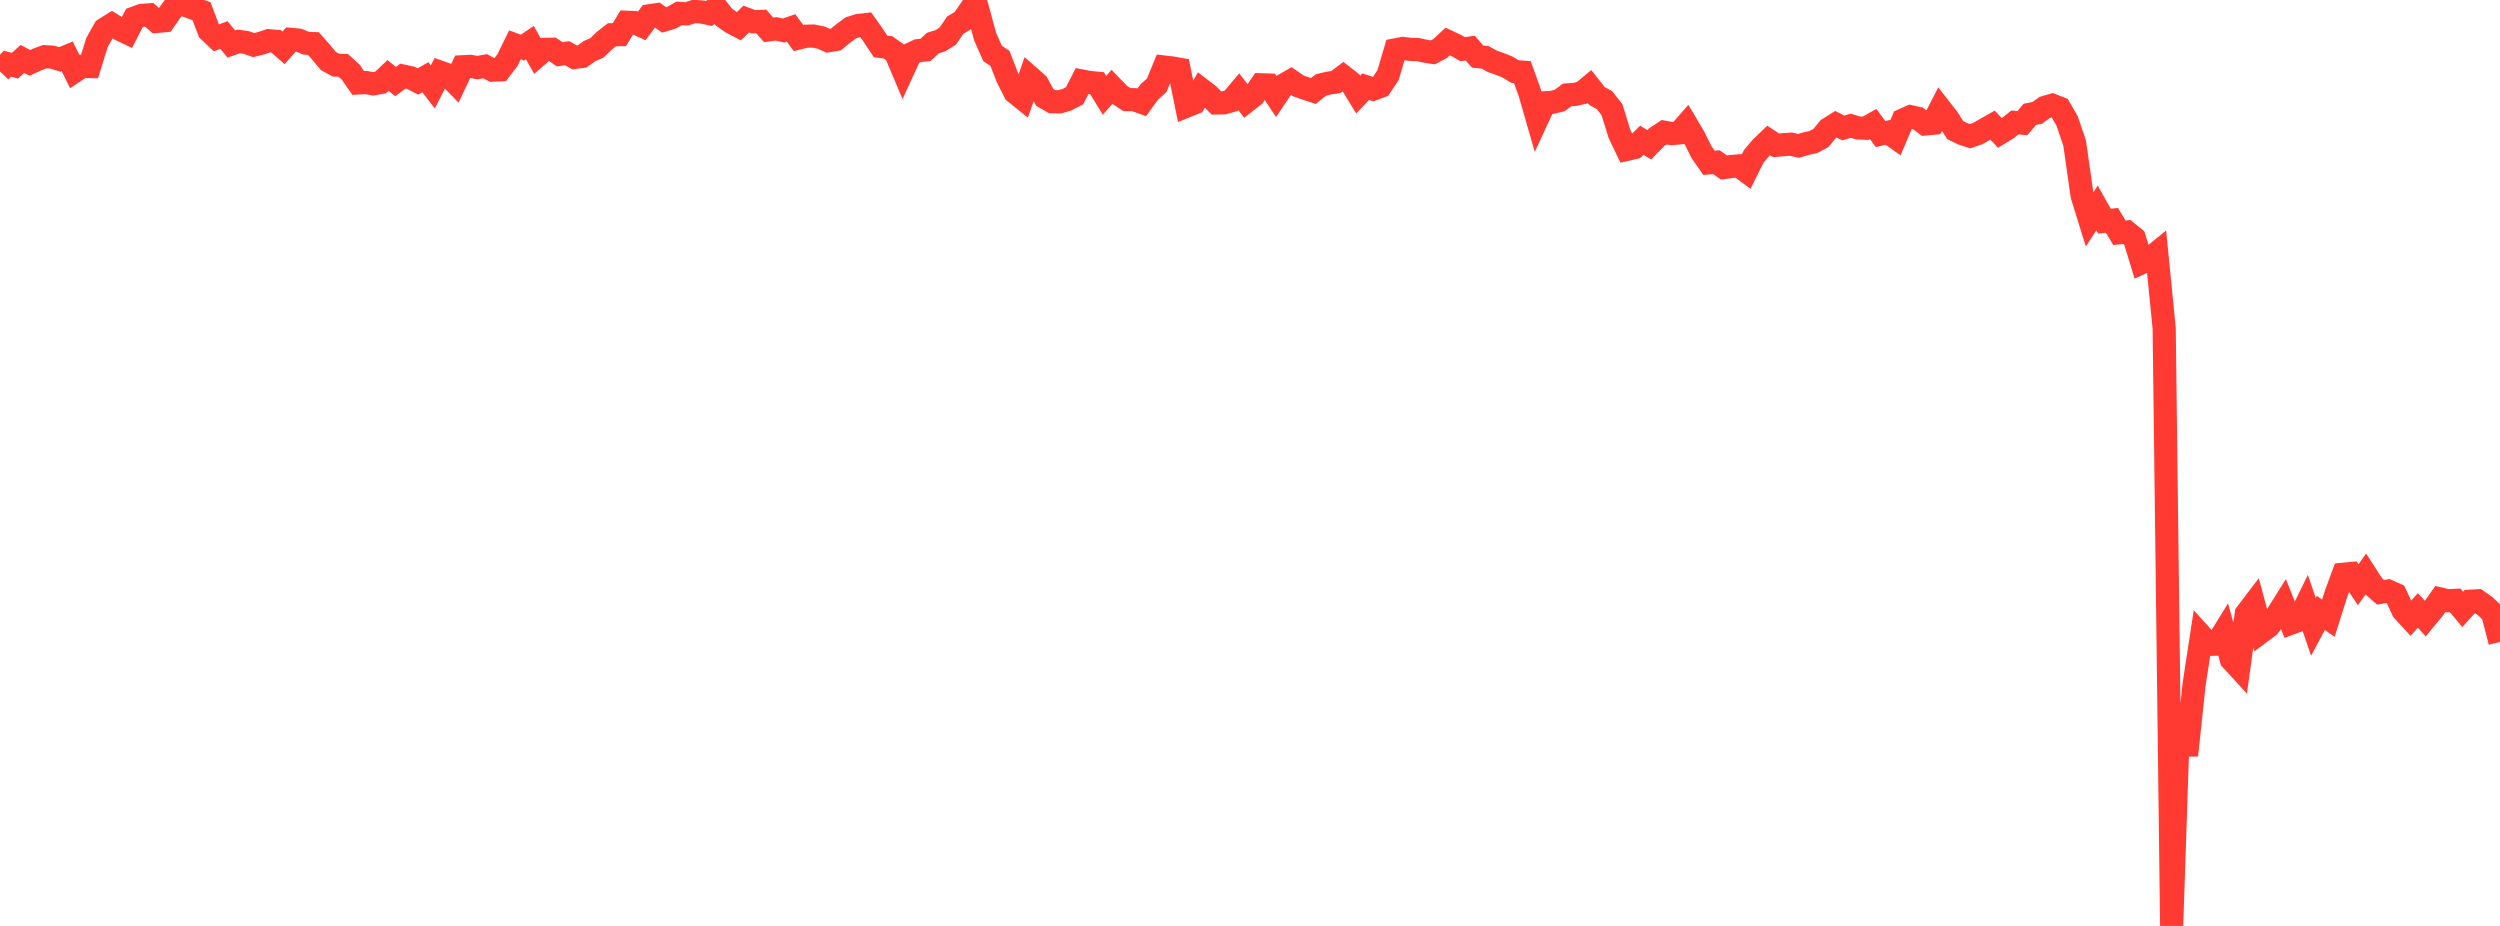 <?xml version="1.0" standalone="no"?>
<!DOCTYPE svg PUBLIC "-//W3C//DTD SVG 1.1//EN" "http://www.w3.org/Graphics/SVG/1.1/DTD/svg11.dtd">

<svg width="135" height="50" viewBox="0 0 135 50" preserveAspectRatio="none" 
  xmlns="http://www.w3.org/2000/svg"
  xmlns:xlink="http://www.w3.org/1999/xlink">


<polyline points="0.0, 3.858 0.403, 3.439 0.806, 3.549 1.209, 3.183 1.612, 3.395 2.015, 3.209 2.418, 3.06 2.821, 3.086 3.224, 3.208 3.627, 3.041 4.03, 3.851 4.433, 3.582 4.836, 3.593 5.239, 2.293 5.642, 1.575 6.045, 1.322 6.448, 1.571 6.851, 1.764 7.254, 0.977 7.657, 0.83 8.06, 0.801 8.463, 1.158 8.866, 1.121 9.269, 0.546 9.672, 0.0 10.075, 0.309 10.478, 0.454 10.881, 0.607 11.284, 1.663 11.687, 2.046 12.09, 1.888 12.493, 2.377 12.896, 2.235 13.299, 2.295 13.701, 2.434 14.104, 2.335 14.507, 2.198 14.91, 2.231 15.313, 2.585 15.716, 2.127 16.119, 2.163 16.522, 2.332 16.925, 2.352 17.328, 2.809 17.731, 3.293 18.134, 3.514 18.537, 3.532 18.94, 3.898 19.343, 4.48 19.746, 4.455 20.149, 4.527 20.552, 4.456 20.955, 4.075 21.358, 4.405 21.761, 4.106 22.164, 4.195 22.567, 4.401 22.97, 4.17 23.373, 4.694 23.776, 3.903 24.179, 4.046 24.582, 4.461 24.985, 3.604 25.388, 3.583 25.791, 3.649 26.194, 3.576 26.597, 3.789 27.0, 3.773 27.403, 3.246 27.806, 2.422 28.209, 2.573 28.612, 2.299 29.015, 3.016 29.418, 2.665 29.821, 2.657 30.224, 2.933 30.627, 2.873 31.03, 3.099 31.433, 3.047 31.836, 2.76 32.239, 2.583 32.642, 2.19 33.045, 1.876 33.448, 1.872 33.851, 1.201 34.254, 1.218 34.657, 1.397 35.06, 0.853 35.463, 0.792 35.866, 1.077 36.269, 0.954 36.672, 0.723 37.075, 0.75 37.478, 0.621 37.881, 0.644 38.284, 0.731 38.687, 0.404 39.09, 0.923 39.493, 1.207 39.896, 1.418 40.299, 1.029 40.701, 1.177 41.104, 1.157 41.507, 1.613 41.91, 1.558 42.313, 1.65 42.716, 1.508 43.119, 2.054 43.522, 1.955 43.925, 1.946 44.328, 2.029 44.731, 2.203 45.134, 2.133 45.537, 1.805 45.94, 1.506 46.343, 1.378 46.746, 1.331 47.149, 1.9 47.552, 2.51 47.955, 2.558 48.358, 2.845 48.761, 3.801 49.164, 2.927 49.567, 2.736 49.97, 2.699 50.373, 2.326 50.776, 2.202 51.179, 1.951 51.582, 1.358 51.985, 1.12 52.388, 0.535 52.791, 0.476 53.194, 1.969 53.597, 2.884 54.0, 3.155 54.403, 4.2 54.806, 4.988 55.209, 5.312 55.612, 4.166 56.015, 4.519 56.418, 5.261 56.821, 5.493 57.224, 5.499 57.627, 5.38 58.03, 5.168 58.433, 4.377 58.836, 4.454 59.239, 4.491 59.642, 5.149 60.045, 4.691 60.448, 5.109 60.851, 5.379 61.254, 5.383 61.657, 5.526 62.06, 4.97 62.463, 4.604 62.866, 3.62 63.269, 3.666 63.672, 3.737 64.075, 5.729 64.478, 5.566 64.881, 4.84 65.284, 5.15 65.687, 5.559 66.09, 5.554 66.493, 5.437 66.896, 4.957 67.299, 5.479 67.701, 5.163 68.104, 4.578 68.507, 4.591 68.91, 5.196 69.313, 4.596 69.716, 4.364 70.119, 4.642 70.522, 4.782 70.925, 4.914 71.328, 4.588 71.731, 4.492 72.134, 4.431 72.537, 4.129 72.94, 4.444 73.343, 5.106 73.746, 4.68 74.149, 4.813 74.552, 4.662 74.955, 4.057 75.358, 2.692 75.761, 2.615 76.164, 2.667 76.567, 2.676 76.97, 2.768 77.373, 2.828 77.776, 2.614 78.179, 2.239 78.582, 2.427 78.985, 2.657 79.388, 2.596 79.791, 3.055 80.194, 3.096 80.597, 3.317 81.0, 3.457 81.403, 3.618 81.806, 3.862 82.209, 3.894 82.612, 5.02 83.015, 6.421 83.418, 5.55 83.821, 5.527 84.224, 5.426 84.627, 5.124 85.03, 5.1 85.433, 5.008 85.836, 4.673 86.239, 5.186 86.642, 5.407 87.045, 5.919 87.448, 7.221 87.851, 8.064 88.254, 7.972 88.657, 7.574 89.06, 7.821 89.463, 7.405 89.866, 7.139 90.269, 7.213 90.672, 7.178 91.075, 6.719 91.478, 7.401 91.881, 8.214 92.284, 8.794 92.687, 8.757 93.09, 9.046 93.493, 8.99 93.896, 8.958 94.299, 9.254 94.701, 8.443 95.104, 7.97 95.507, 7.584 95.91, 7.848 96.313, 7.812 96.716, 7.786 97.119, 7.878 97.522, 7.759 97.925, 7.668 98.328, 7.452 98.731, 6.963 99.134, 6.708 99.537, 6.911 99.94, 6.79 100.343, 6.911 100.746, 6.925 101.149, 6.697 101.552, 7.24 101.955, 7.144 102.358, 7.43 102.761, 6.482 103.164, 6.302 103.567, 6.392 103.97, 6.694 104.373, 6.658 104.776, 5.874 105.179, 6.389 105.582, 7.027 105.985, 7.224 106.388, 7.354 106.791, 7.216 107.194, 6.987 107.597, 6.758 108.0, 7.184 108.403, 6.934 108.806, 6.612 109.209, 6.65 109.612, 6.173 110.015, 6.093 110.418, 5.799 110.821, 5.683 111.224, 5.84 111.627, 6.539 112.03, 7.723 112.433, 10.555 112.836, 11.852 113.239, 11.23 113.642, 11.946 114.045, 11.896 114.448, 12.569 114.851, 12.527 115.254, 12.856 115.657, 14.179 116.06, 13.992 116.463, 13.664 116.866, 17.729 117.269, 50.0 117.672, 37.982 118.075, 40.785 118.478, 36.987 118.881, 34.348 119.284, 34.796 119.687, 34.785 120.09, 34.133 120.493, 35.617 120.896, 36.056 121.299, 33.143 121.701, 32.614 122.104, 34.12 122.507, 33.82 122.91, 33.285 123.313, 32.644 123.716, 33.65 124.119, 33.499 124.522, 32.674 124.925, 33.85 125.328, 33.098 125.731, 33.384 126.134, 32.104 126.537, 31.009 126.94, 30.971 127.343, 31.577 127.746, 31.007 128.149, 31.629 128.552, 31.984 128.955, 31.915 129.358, 32.095 129.761, 32.969 130.164, 33.408 130.567, 32.961 130.97, 33.409 131.373, 32.921 131.776, 32.347 132.179, 32.441 132.582, 32.42 132.985, 32.909 133.388, 32.465 133.791, 32.443 134.194, 32.728 134.597, 33.108 135.0, 34.662" fill="none" stroke="#ff3a33" stroke-width="1.25"/>

</svg>
